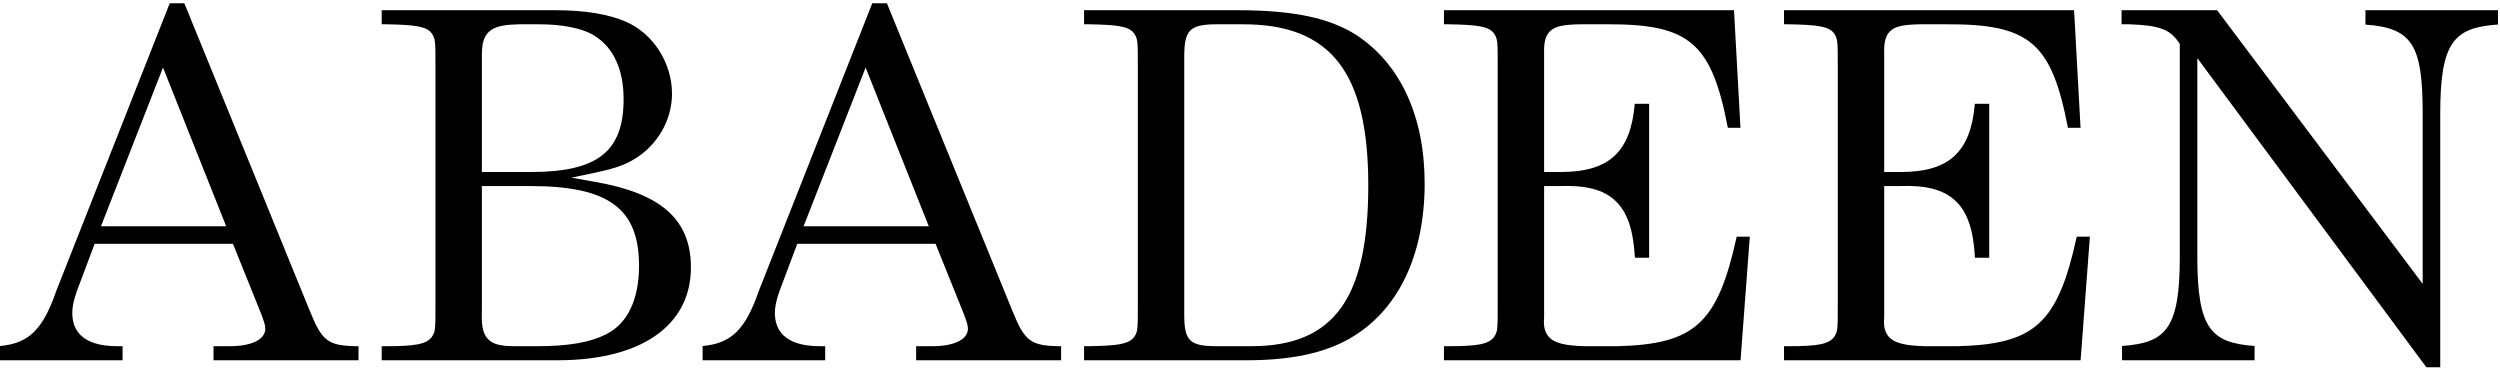 <?xml version="1.0"?>
<svg xmlns="http://www.w3.org/2000/svg" width="189" height="28" viewBox="0 0 189 28" fill="none">
<g clip-path="url(#clip0_2103_1545)">
<path d="M131.293 17.894C129.854 24.461 128.122 26.022 122.285 26.173H119.792C118.47 26.131 117.558 25.994 117.084 25.458C116.702 25.025 116.693 24.447 116.735 23.986V14.066H117.84C119.877 13.986 121.199 14.324 122.106 15.166C123.019 16.013 123.48 17.349 123.598 19.484H124.674V7.847H123.588C123.278 11.502 121.637 13.003 117.991 13.003H116.735V4.07C116.717 3.341 116.782 2.777 117.149 2.391C117.568 1.954 118.282 1.86 119.454 1.836H121.416C121.5 1.836 121.58 1.836 121.66 1.836C127.742 1.836 129.406 3.28 130.625 9.663H131.58L131.09 0.773H109.163V1.836H109.486C111.665 1.874 112.511 1.982 112.925 2.495C113.226 2.946 113.226 3.064 113.226 5.049V22.96C113.226 24.945 113.226 25.063 112.94 25.491C112.516 26.022 111.716 26.173 109.486 26.173H109.163V27.236H131.585L132.285 17.894H131.293Z" fill="black"/>
<path d="M52.234 20.213C52.234 16.62 50.005 14.625 45 13.751L43.189 13.431L44.99 13.054C46.707 12.697 47.521 12.377 48.466 11.686C49.929 10.58 50.804 8.854 50.804 7.081C50.804 4.762 49.374 2.528 47.328 1.648C46.039 1.074 44.205 0.773 42.013 0.773H28.857V1.836H29.181C31.359 1.874 32.206 1.982 32.62 2.495C32.921 2.946 32.921 3.064 32.921 5.049V22.96C32.921 24.941 32.921 25.063 32.634 25.491C32.211 26.022 31.411 26.173 29.181 26.173H28.857V27.236H42.163C48.471 27.236 52.234 24.611 52.234 20.213ZM36.43 4.07C36.43 2.217 37.342 1.874 39.261 1.836H40.771C42.535 1.836 44.045 2.142 44.906 2.678C46.369 3.572 47.145 5.237 47.145 7.495C47.145 11.46 45.179 13.003 40.132 13.003H36.43V4.07ZM38.965 26.173C38.006 26.173 37.324 26.083 36.895 25.637C36.453 25.18 36.392 24.456 36.43 23.435V14.066H40.094C46.007 14.066 48.311 15.759 48.311 20.101C48.311 22.65 47.427 24.489 45.818 25.27C44.614 25.891 42.987 26.173 40.545 26.173H38.965Z" fill="black"/>
<path d="M157.003 17.894C155.563 24.461 153.833 26.022 147.996 26.173H145.503C144.181 26.131 143.268 25.994 142.793 25.458C142.412 25.025 142.402 24.447 142.445 23.986V14.066H143.55C145.587 13.986 146.909 14.324 147.817 15.166C148.729 16.013 149.19 17.349 149.307 19.484H150.385V7.847H149.298C148.988 11.502 147.346 13.003 143.701 13.003H142.445V4.07C142.426 3.341 142.492 2.777 142.859 2.391C143.277 1.954 143.992 1.86 145.163 1.836H147.125C153.424 1.808 155.097 3.196 156.335 9.663H157.29L156.801 0.773H134.872V1.836H135.197C137.374 1.874 138.221 1.982 138.634 2.495C138.936 2.946 138.936 3.064 138.936 5.049V22.96C138.936 24.945 138.936 25.063 138.649 25.491C138.225 26.022 137.426 26.173 135.197 26.173H134.872V27.236H157.294L157.995 17.894H157.003Z" fill="black"/>
<path d="M0 26.159V27.236H9.266V26.173H8.866C6.054 26.173 5.466 24.814 5.466 23.675C5.466 23.106 5.602 22.603 5.823 21.977L7.154 18.431H17.61L19.732 23.694C19.972 24.329 20.056 24.588 20.056 24.842C20.056 25.665 19.026 26.173 17.371 26.173H16.143V27.236H27.102V26.173H26.928C24.802 26.131 24.346 25.787 23.438 23.544L13.937 0.247H12.832L4.266 21.963C3.246 24.908 2.197 25.957 0 26.159ZM12.323 5.105L17.098 17.104H7.634L12.323 5.105Z" fill="black"/>
<path d="M101.975 25.627C105.667 23.544 107.704 19.362 107.704 13.854C107.704 8.798 105.865 4.814 102.52 2.636C100.498 1.347 97.737 0.773 93.569 0.773H81.956V1.836H82.318C84.468 1.874 85.305 1.982 85.719 2.495C86.02 2.946 86.02 3.064 86.02 5.049V22.96C86.02 24.941 86.02 25.063 85.733 25.491C85.3 26.032 84.468 26.135 82.323 26.173H81.956V27.236H94.247C97.534 27.236 100.06 26.709 101.975 25.627ZM89.529 23.75V4.296C89.529 2.25 89.948 1.836 92.027 1.836H93.983C100.615 1.836 103.442 5.477 103.442 14.005C103.442 22.532 100.874 26.173 94.586 26.173H92.027C89.924 26.173 89.529 25.787 89.529 23.75Z" fill="black"/>
<path d="M53.118 26.159V27.236H62.384V26.173H61.984C59.171 26.173 58.583 24.814 58.583 23.675C58.583 23.106 58.719 22.608 58.941 21.977L60.272 18.431H70.728L72.849 23.694C73.089 24.329 73.174 24.588 73.174 24.842C73.174 25.665 72.144 26.173 70.488 26.173H69.26V27.236H80.22V26.173H80.046C77.92 26.131 77.463 25.787 76.556 23.544L67.05 0.246H65.944L57.379 21.963C56.358 24.908 55.309 25.957 53.113 26.159H53.118ZM65.441 5.105L70.215 17.104H60.752L65.441 5.105Z" fill="black"/>
<path d="M188.847 1.855V0.773H178.828V1.86C182.374 2.114 183.155 3.398 183.155 8.586V21.46L167.614 0.773H160.389V1.836H160.977C163.249 1.916 164.053 2.217 164.731 3.233L164.792 3.323V19.423C164.792 24.856 163.748 25.924 160.427 26.154V27.236H170.445V26.154C167.154 25.924 166.118 24.856 166.118 19.423V4.395L183.432 27.763H184.482V8.586C184.482 3.153 185.525 2.086 188.847 1.855Z" fill="black"/>
</g>
<defs>
<clipPath id="clip0_2103_1545">
<rect width="188.945" height="27.516" fill="white" transform="translate(0 0.247)"/>
</clipPath>
</defs>
</svg>
